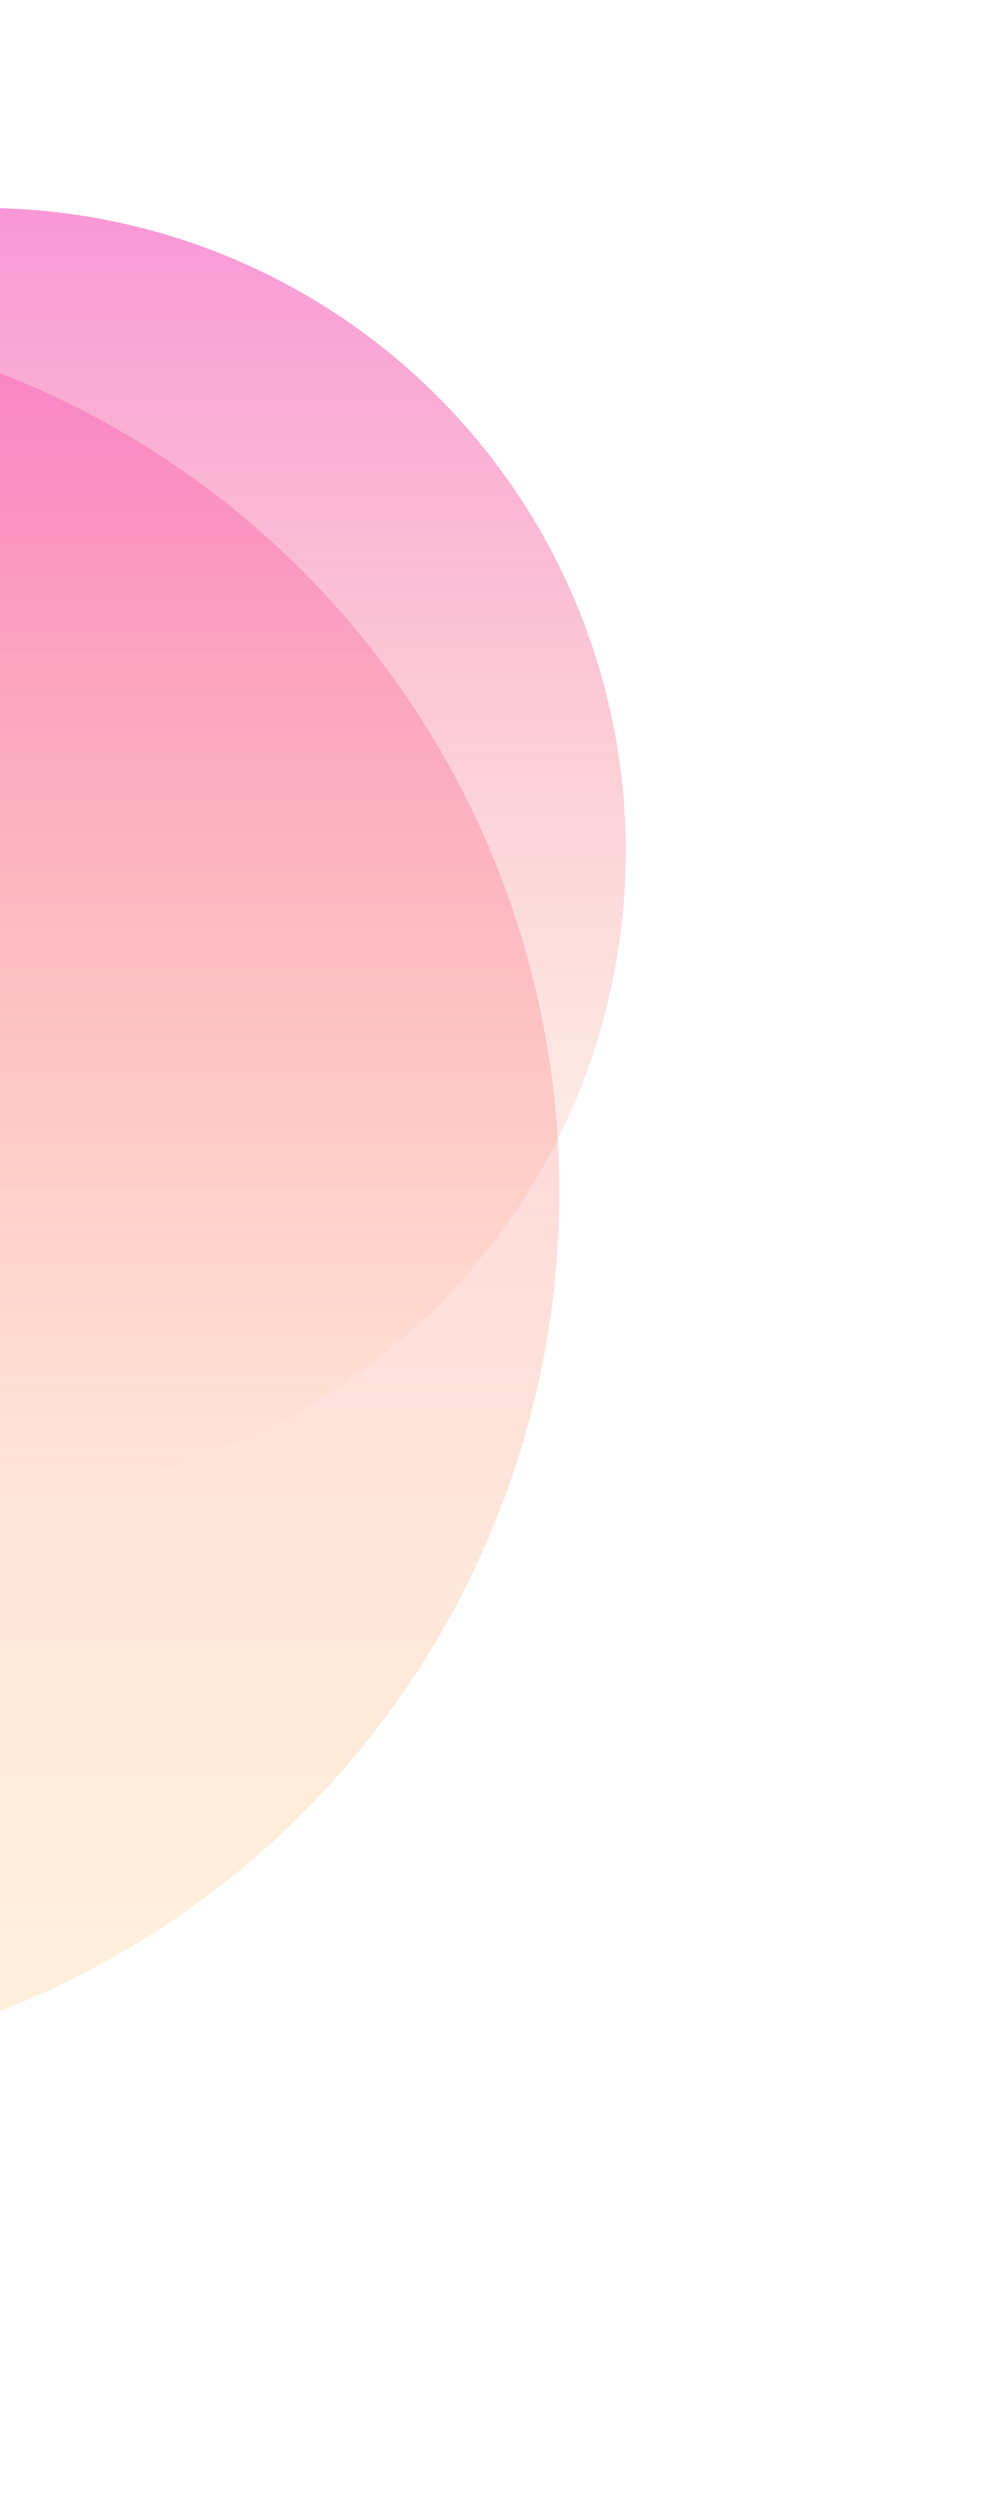 <svg width="461" height="1166" fill="none" xmlns="http://www.w3.org/2000/svg"><g opacity=".5" filter="url(#filter0_f_149_4657)"><circle cx="-149" cy="556" r="410" fill="url(#paint0_linear_149_4657)"/></g><g opacity=".5" filter="url(#filter1_f_149_4657)"><circle cx="-8" cy="397" r="300" fill="url(#paint1_linear_149_4657)"/></g><defs><linearGradient id="paint0_linear_149_4657" x1="-149" y1="146" x2="-149" y2="966" gradientUnits="userSpaceOnUse"><stop stop-color="#FF7BCA"/><stop offset="1" stop-color="#FFC56F" stop-opacity=".46"/></linearGradient><linearGradient id="paint1_linear_149_4657" x1="-8" y1="97" x2="-8" y2="697" gradientUnits="userSpaceOnUse"><stop stop-color="#F22FB0"/><stop offset="1" stop-color="#F58A25" stop-opacity="0"/><stop offset="1" stop-color="#7061A3"/></linearGradient><filter id="filter0_f_149_4657" x="-759" y="-54" width="1220" height="1220" filterUnits="userSpaceOnUse" color-interpolation-filters="sRGB"><feFlood flood-opacity="0" result="BackgroundImageFix"/><feBlend in="SourceGraphic" in2="BackgroundImageFix" result="shape"/><feGaussianBlur stdDeviation="100" result="effect1_foregroundBlur_149_4657"/></filter><filter id="filter1_f_149_4657" x="-408" y="-3" width="800" height="800" filterUnits="userSpaceOnUse" color-interpolation-filters="sRGB"><feFlood flood-opacity="0" result="BackgroundImageFix"/><feBlend in="SourceGraphic" in2="BackgroundImageFix" result="shape"/><feGaussianBlur stdDeviation="50" result="effect1_foregroundBlur_149_4657"/></filter></defs></svg>